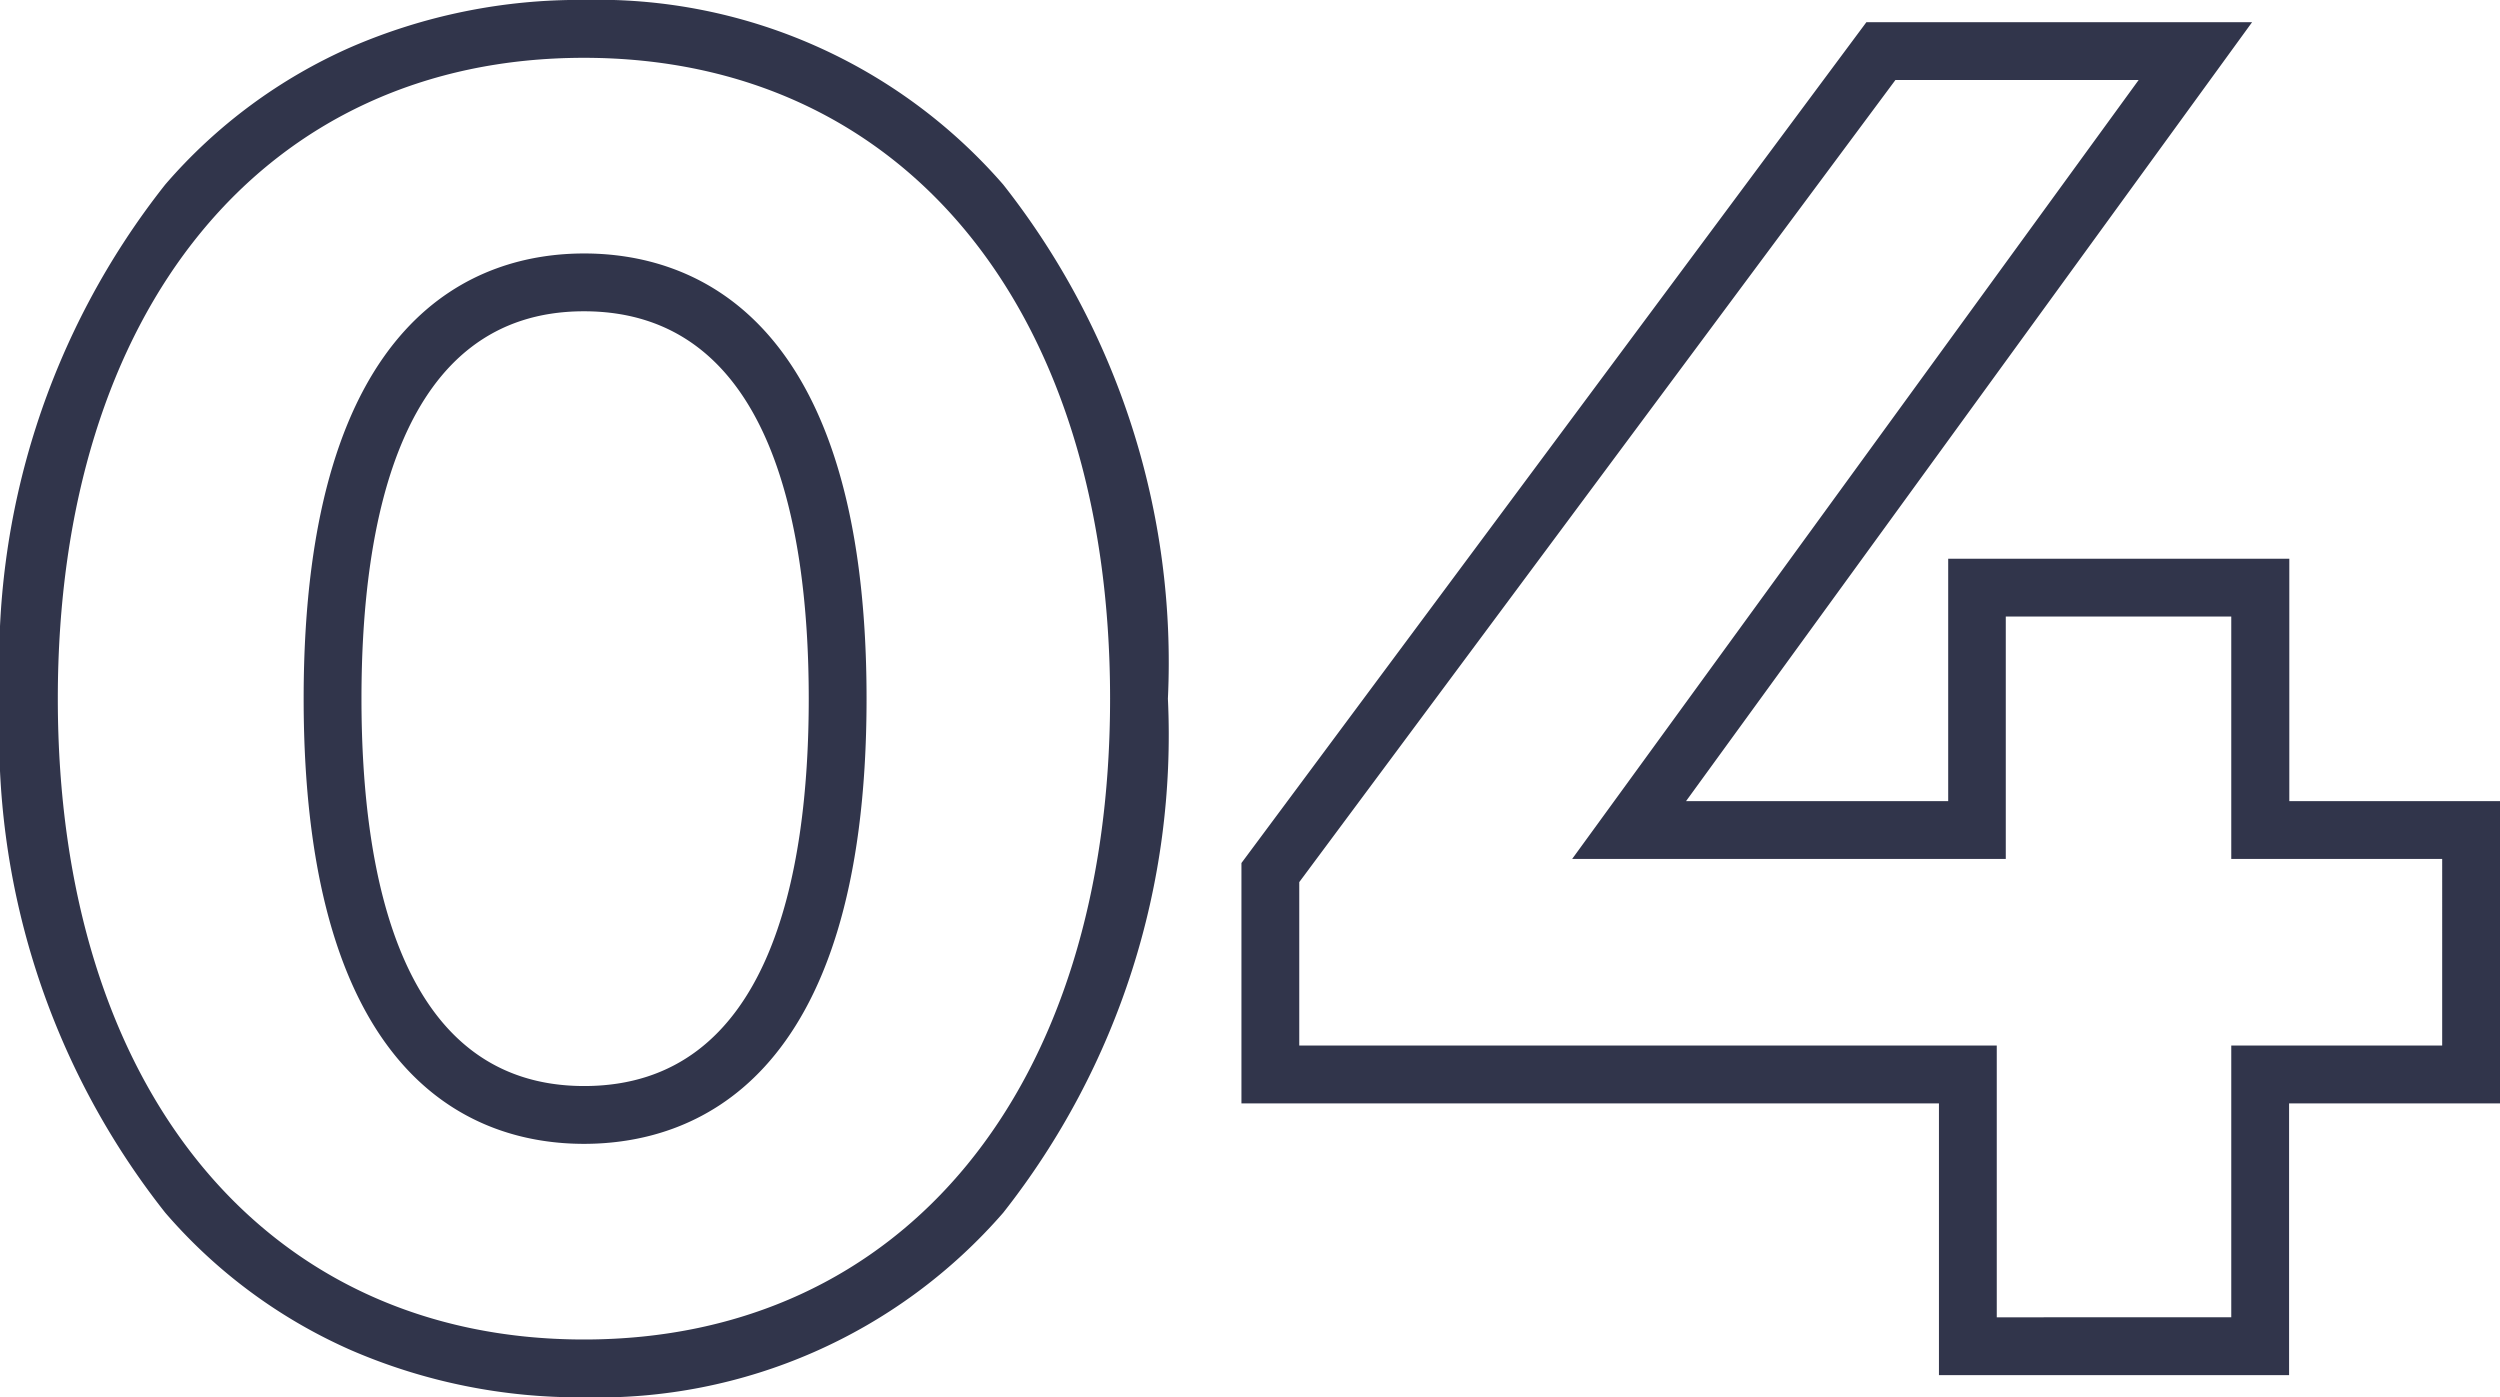 <svg xmlns="http://www.w3.org/2000/svg" width="43.24" height="24.168" viewBox="0 0 43.24 24.168">
  <path id="パス_1182" data-name="パス 1182" d="M10.848.884A9.94,9.94,0,0,1,6.825.071a9.06,9.06,0,0,1-3.219-2.38A13.331,13.331,0,0,1,.748-11.2a13.331,13.331,0,0,1,2.858-8.892,9.06,9.06,0,0,1,3.219-2.38,9.94,9.94,0,0,1,4.023-.813A9.291,9.291,0,0,1,18.1-20.091,13.352,13.352,0,0,1,20.948-11.2,13.352,13.352,0,0,1,18.1-2.309,9.291,9.291,0,0,1,10.848.884Zm0-23.168c-5.528,0-9.1,4.351-9.1,11.084S5.32-.116,10.848-.116s9.1-4.351,9.1-11.084S16.376-22.284,10.848-22.284ZM40.34.5H34.284V-4.2H22.22V-8.357L33.029-22.9H39.7L29.91-9.428h4.534V-13.62h5.9v4.192h3.648V-4.2H40.34Zm-5.056-1H39.34V-5.2h3.648V-8.428H39.34V-12.62h-3.9v4.192h-7.5L37.738-21.9H33.531L23.22-8.027V-5.2H35.284Zm-24.436-3C9.036-3.5,6-4.5,6-11.2s3.04-7.7,4.852-7.7,4.884,1,4.884,7.7S12.672-3.5,10.848-3.5Zm0-14.4C7.664-17.9,7-14.257,7-11.2s.668,6.7,3.852,6.7c3.21,0,3.884-3.643,3.884-6.7S14.058-17.9,10.848-17.9Z" transform="translate(-0.748 23.284)" fill="#31354b"/>
</svg>
